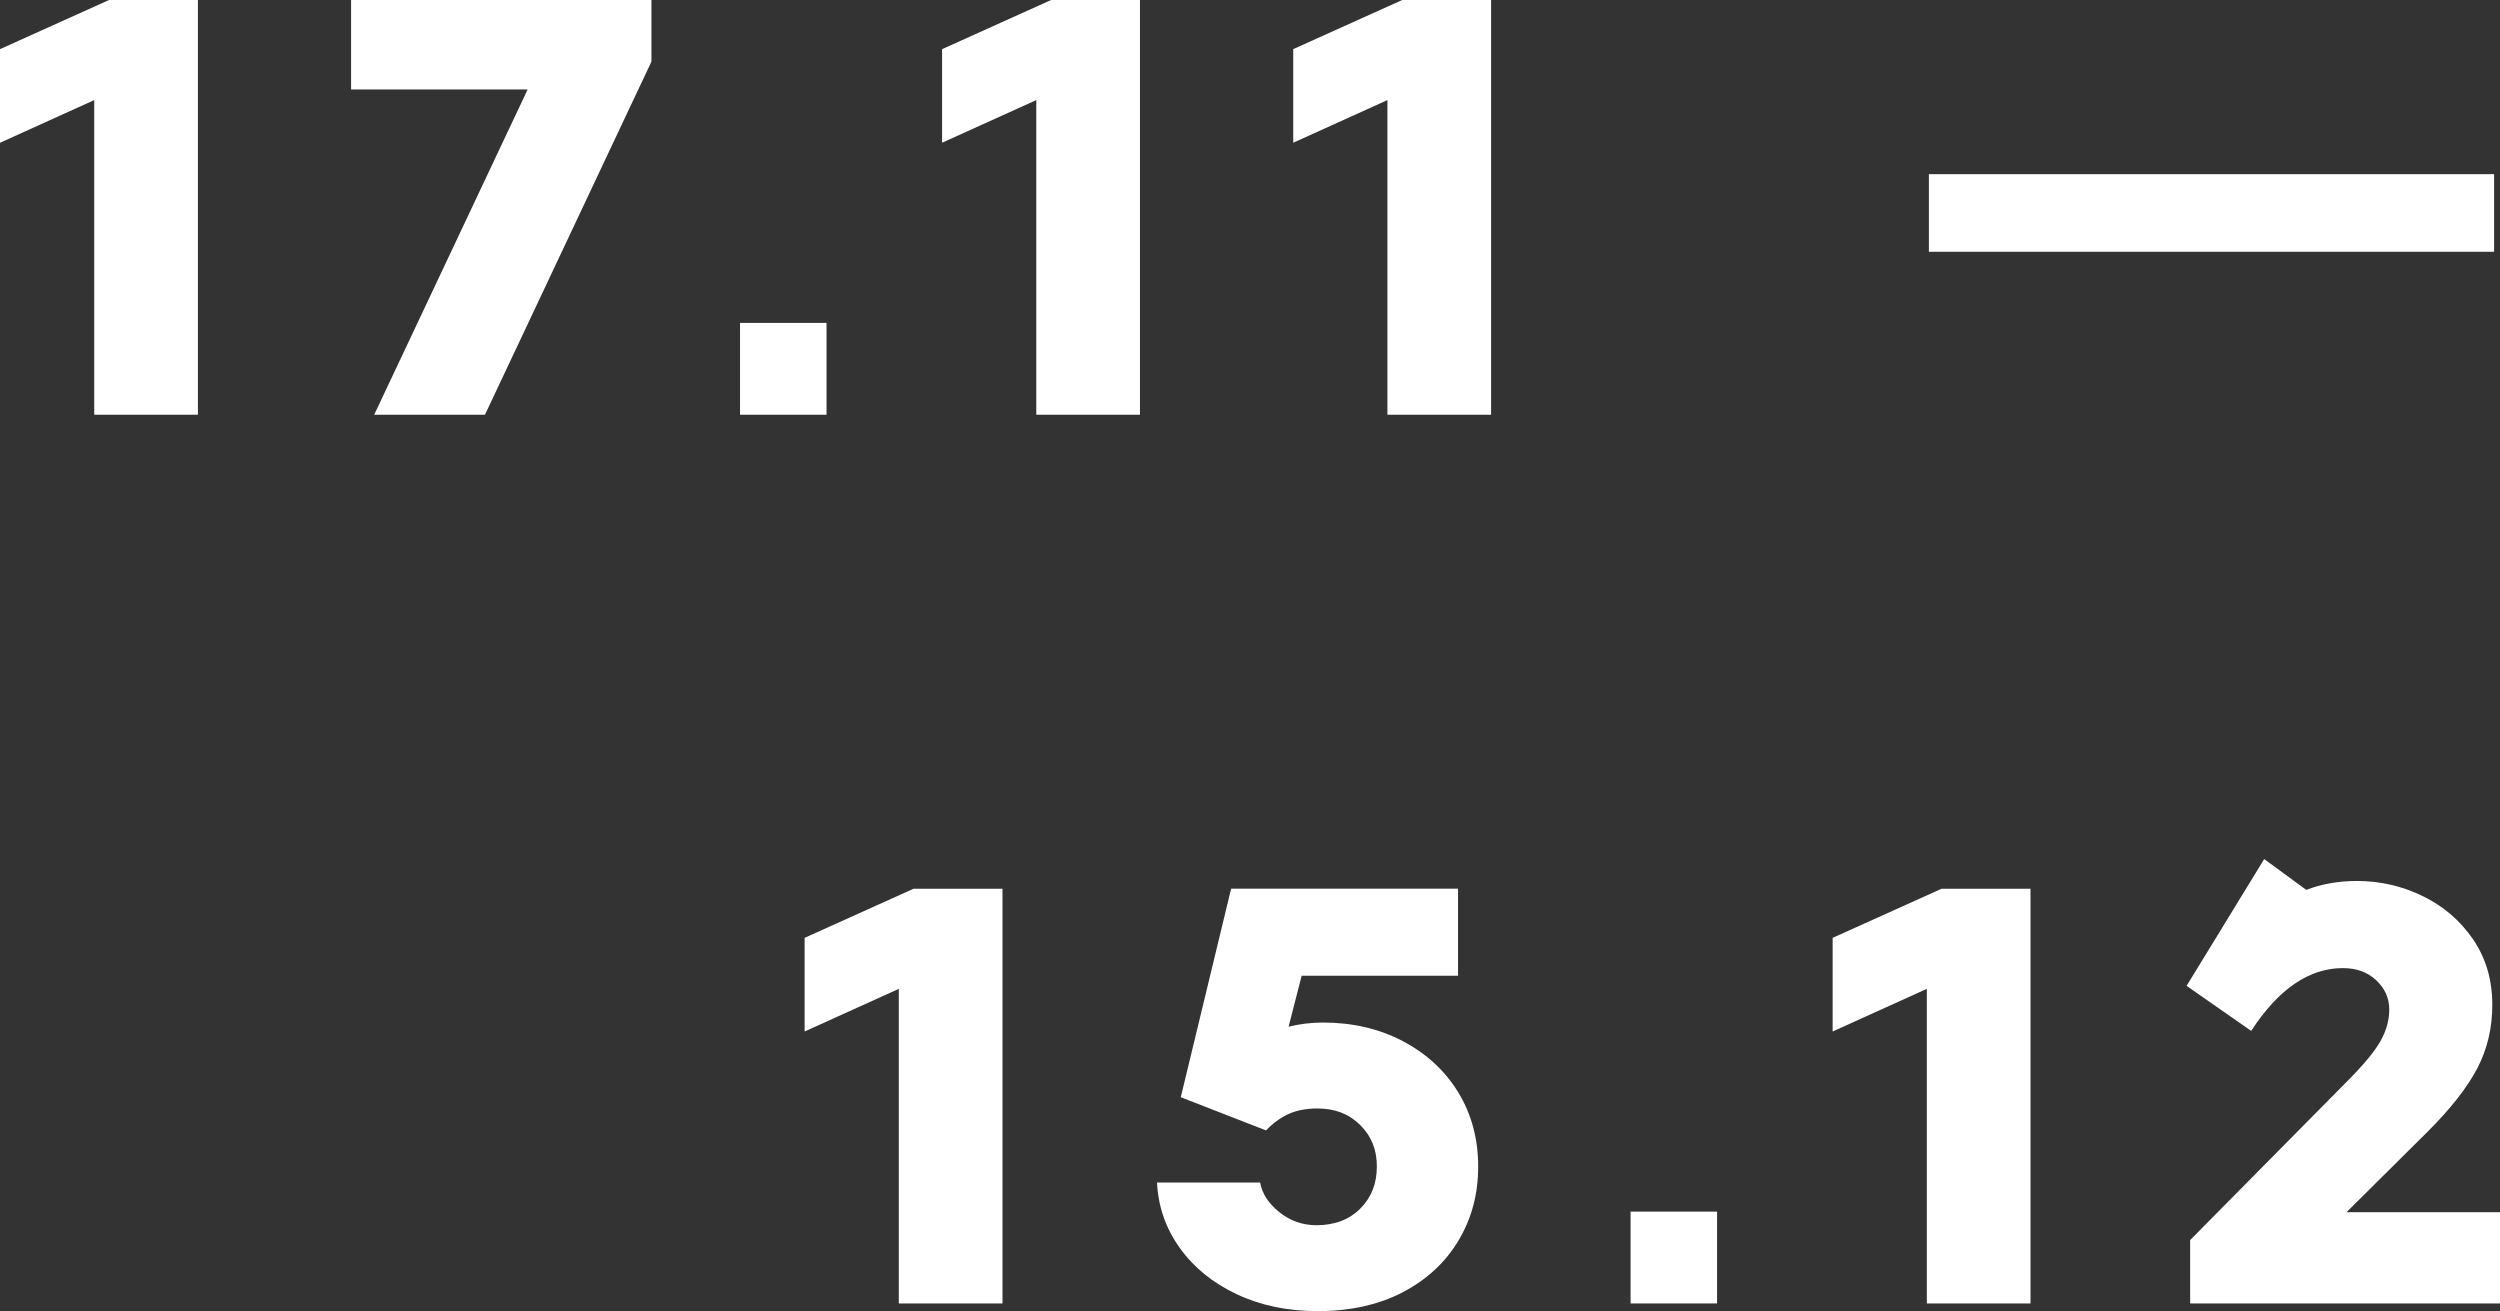 <?xml version="1.0" encoding="UTF-8"?> <svg xmlns="http://www.w3.org/2000/svg" id="Layer_1" viewBox="0 0 584.47 306.53"><rect x="0" y="0" width="584.47" height="306.53" fill="#333333" stroke="none"/><defs><style>.cls-1{fill:#fff;}</style></defs><path class="cls-1" d="M0,11.49L25.49,0h20.78v96.96h-24.24V23.4L0,33.38V11.49Z"></path><path class="cls-1" d="M82.08,20.91V0h70.22v14.4l-38.92,82.56h-25.9L123.36,20.91h-41.28Z"></path><path class="cls-1" d="M193.23,96.96h-20.22v-21.47h20.22v21.47Z"></path><path class="cls-1" d="M220.25,11.49L245.73,0h20.78v96.96h-24.24V23.4l-22.02,9.97V11.49Z"></path><path class="cls-1" d="M302.33,11.49l25.49-11.49h20.78v96.96h-24.24V23.4l-22.02,9.97V11.49Z"></path><path class="cls-1" d="M583.09,58.86h-132.14v-18.14h132.14v18.14Z"></path><path class="cls-1" d="M188.1,219.26l25.49-11.49h20.78v96.96h-24.24v-73.55l-22.02,9.97v-21.89Z"></path><path class="cls-1" d="M327.99,243.43c5.54,2.91,9.85,6.91,12.95,11.98,3.09,5.08,4.64,10.85,4.64,17.31s-1.52,12.12-4.57,17.25c-3.05,5.12-7.39,9.16-13.02,12.12-5.63,2.95-12.29,4.43-19.95,4.43-7.02,0-13.32-1.31-18.91-3.95-5.59-2.63-10.02-6.23-13.3-10.8s-5.06-9.67-5.33-15.31h24.1c.46,2.59,1.96,4.9,4.5,6.93,2.54,2.03,5.42,3.05,8.66,3.05,4.24,0,7.66-1.29,10.25-3.88s3.88-5.86,3.88-9.84-1.29-7.11-3.88-9.69c-2.59-2.59-5.91-3.88-9.97-3.88-2.68,0-4.96.44-6.86,1.32s-3.62,2.15-5.19,3.81l-19.94-7.76,11.77-48.76h53.05v20.36h-36.56l-3.05,11.91c2.58-.64,5.26-.97,8.03-.97,6.93,0,13.16,1.45,18.7,4.36Z"></path><path class="cls-1" d="M401.43,304.73h-20.22v-21.47h20.22v21.47Z"></path><path class="cls-1" d="M428.44,219.26l25.49-11.49h20.78v96.96h-24.24v-73.55l-22.02,9.97v-21.89Z"></path><path class="cls-1" d="M548.59,283.4h35.88v21.33h-72.44v-14.82l36.71-37.12c3.78-3.78,6.37-6.9,7.76-9.35,1.39-2.44,2.08-4.92,2.08-7.41,0-2.68-1.02-4.96-3.05-6.86s-4.62-2.84-7.76-2.84c-7.94,0-15.1,4.9-21.47,14.68l-15.1-10.53,18.14-29.64,9.84,7.2c3.6-1.39,7.57-2.08,11.91-2.08,5.35,0,10.46,1.18,15.31,3.53,4.85,2.36,8.77,5.73,11.77,10.11,3,4.39,4.5,9.49,4.5,15.31,0,5.45-1.18,10.41-3.53,14.89-2.36,4.48-6.21,9.4-11.57,14.75l-18.98,18.84Z"></path></svg> 